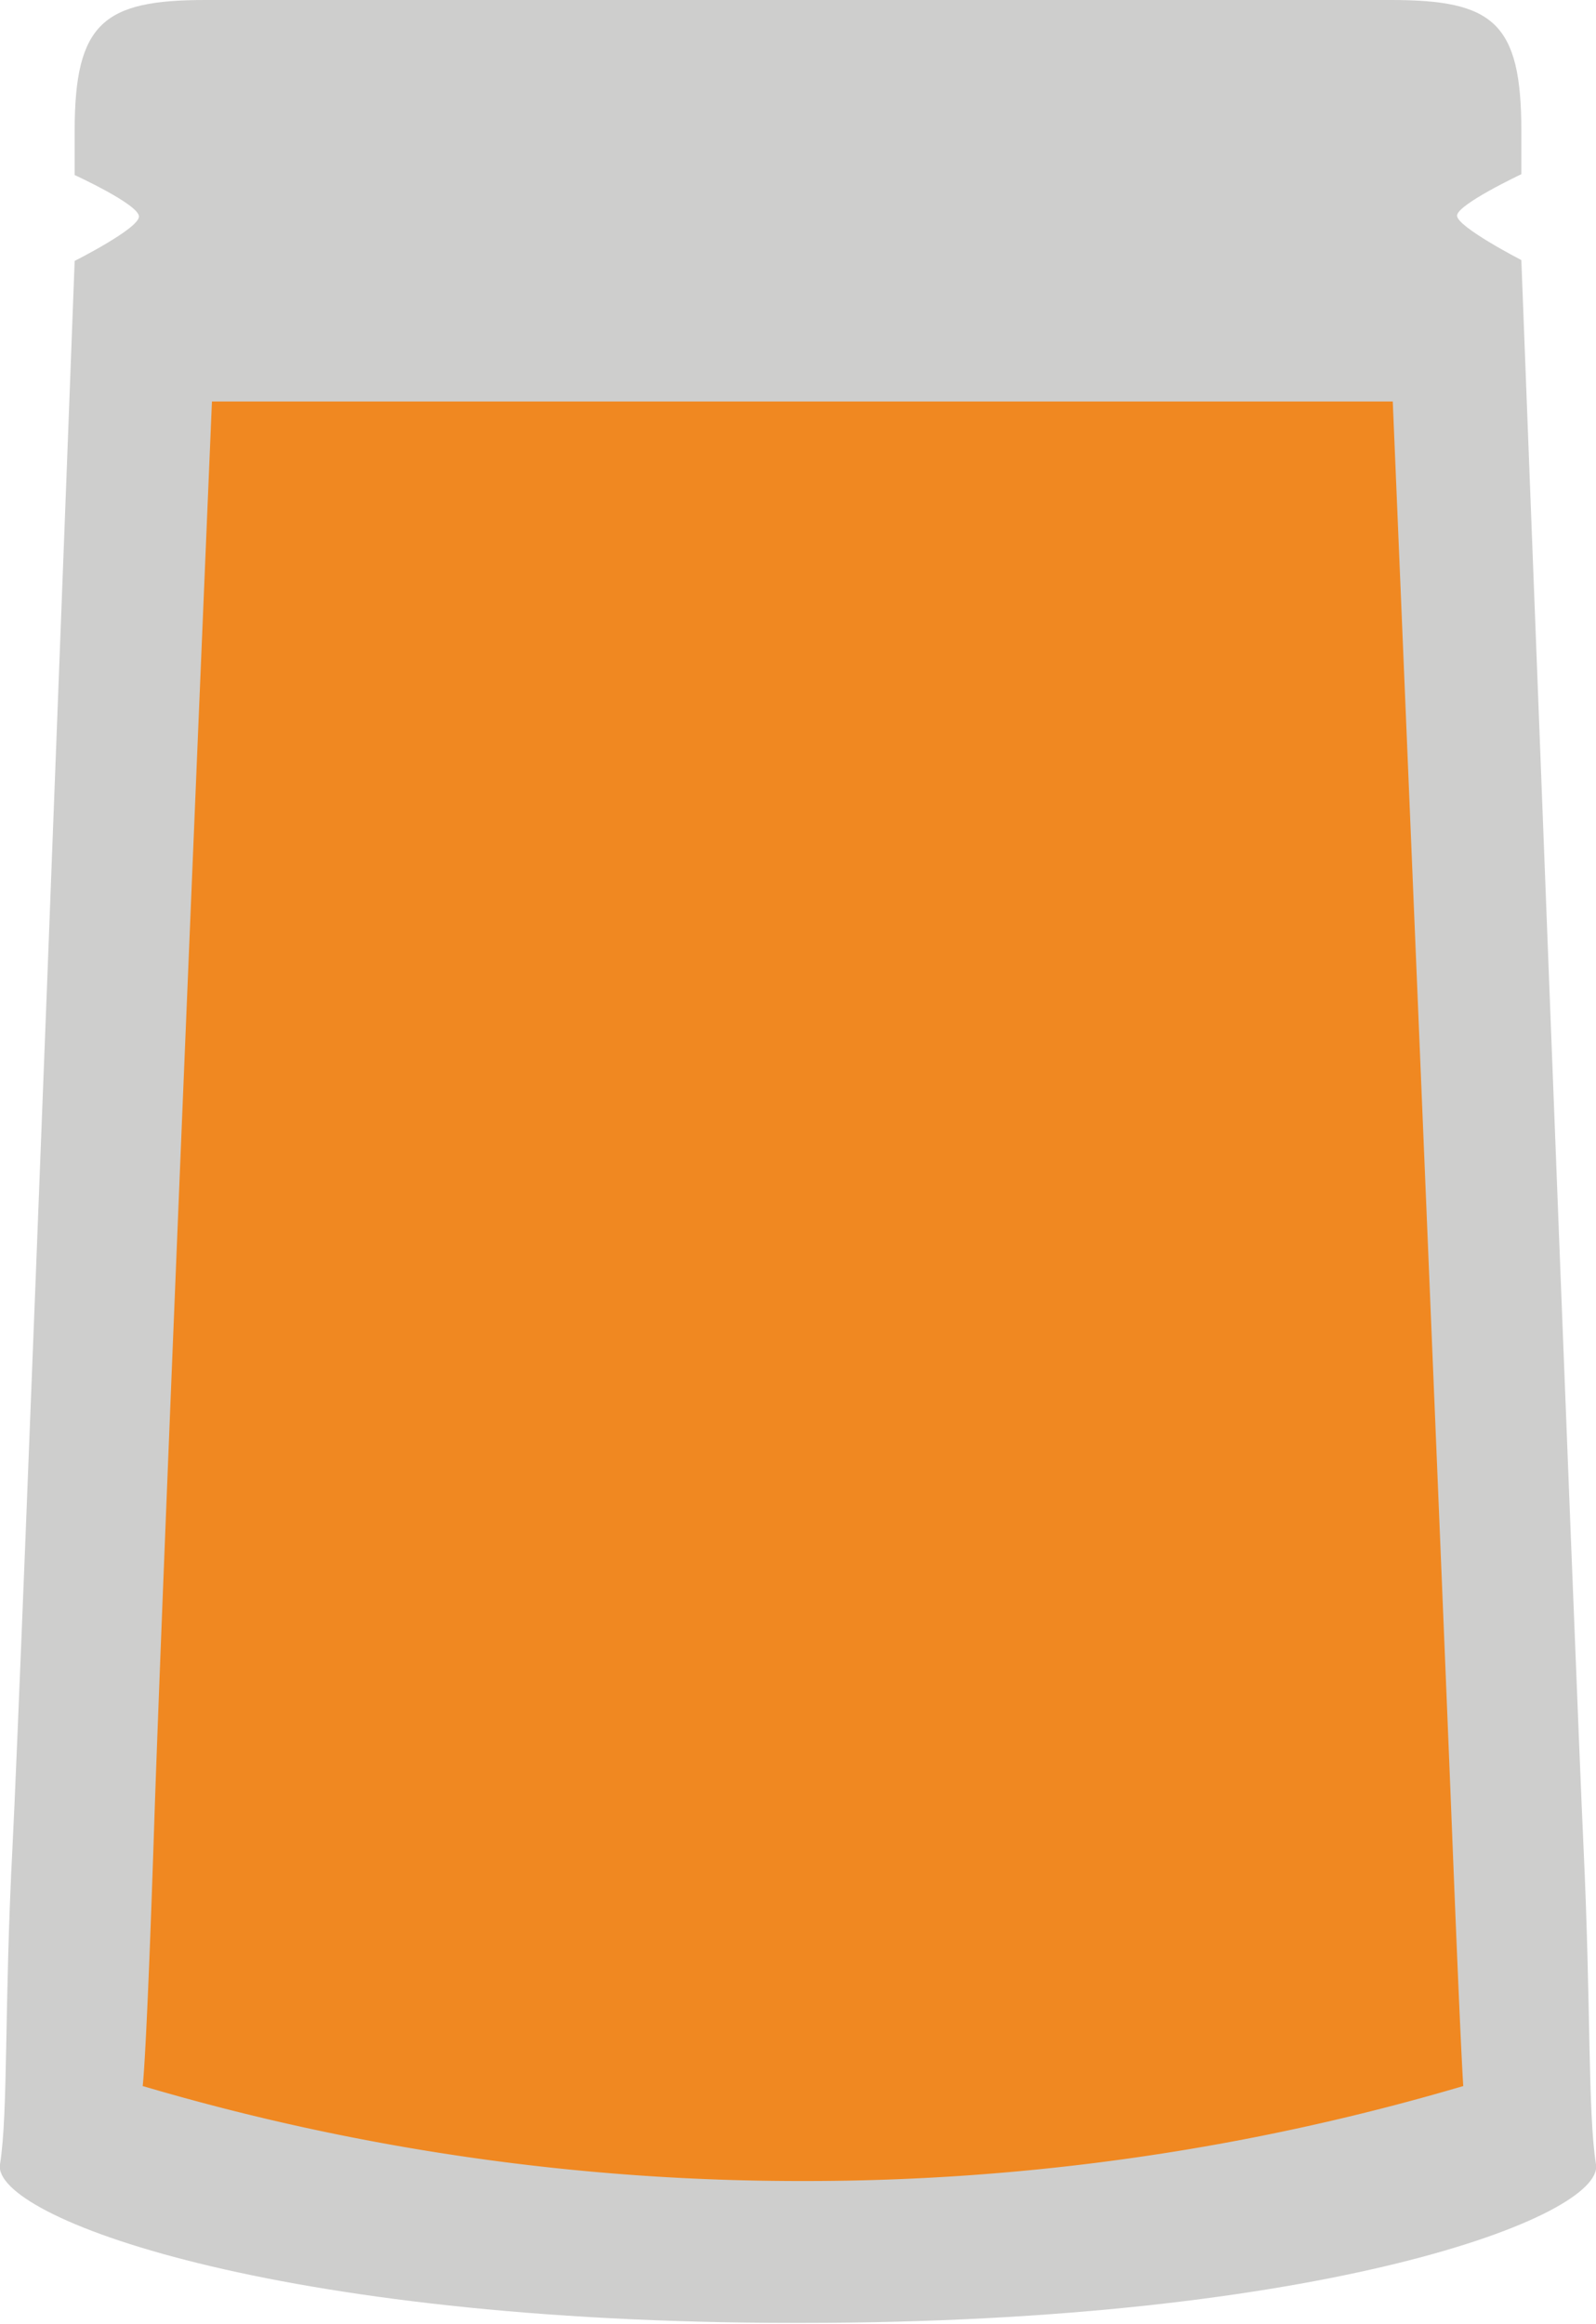 <svg xmlns="http://www.w3.org/2000/svg" viewBox="0 0 38.48 56.03"><defs><style>.a{fill:#cececd;}.b{fill:#f08821;}</style></defs><title>product-pouch</title><path class="a" d="M19.15,56C6.58,56-.2,53.44,0,52.18s.1-3.81.3-7.63S1.8,6.29,1.8,6.29s1.55-.78,1.55-1.07-1.55-1-1.55-1V3.15C1.8.54,2.51,0,4.95,0H33.54C36,0,36.68.54,36.68,3.15V4.2s-1.55.73-1.55,1,1.55,1.07,1.55,1.07S38,40.73,38.18,44.55s.1,6.37.3,7.63S31.9,56,19.33,56"/><path class="b" d="M19.35,52.58A56,56,0,0,1,3.44,50.29s.09-.57.28-6.37S5.11,9.68,5.11,9.68H33.58S34.77,38.11,35,43.92s.28,6.37.28,6.37a56,56,0,0,1-15.91,2.29Z"/></svg>